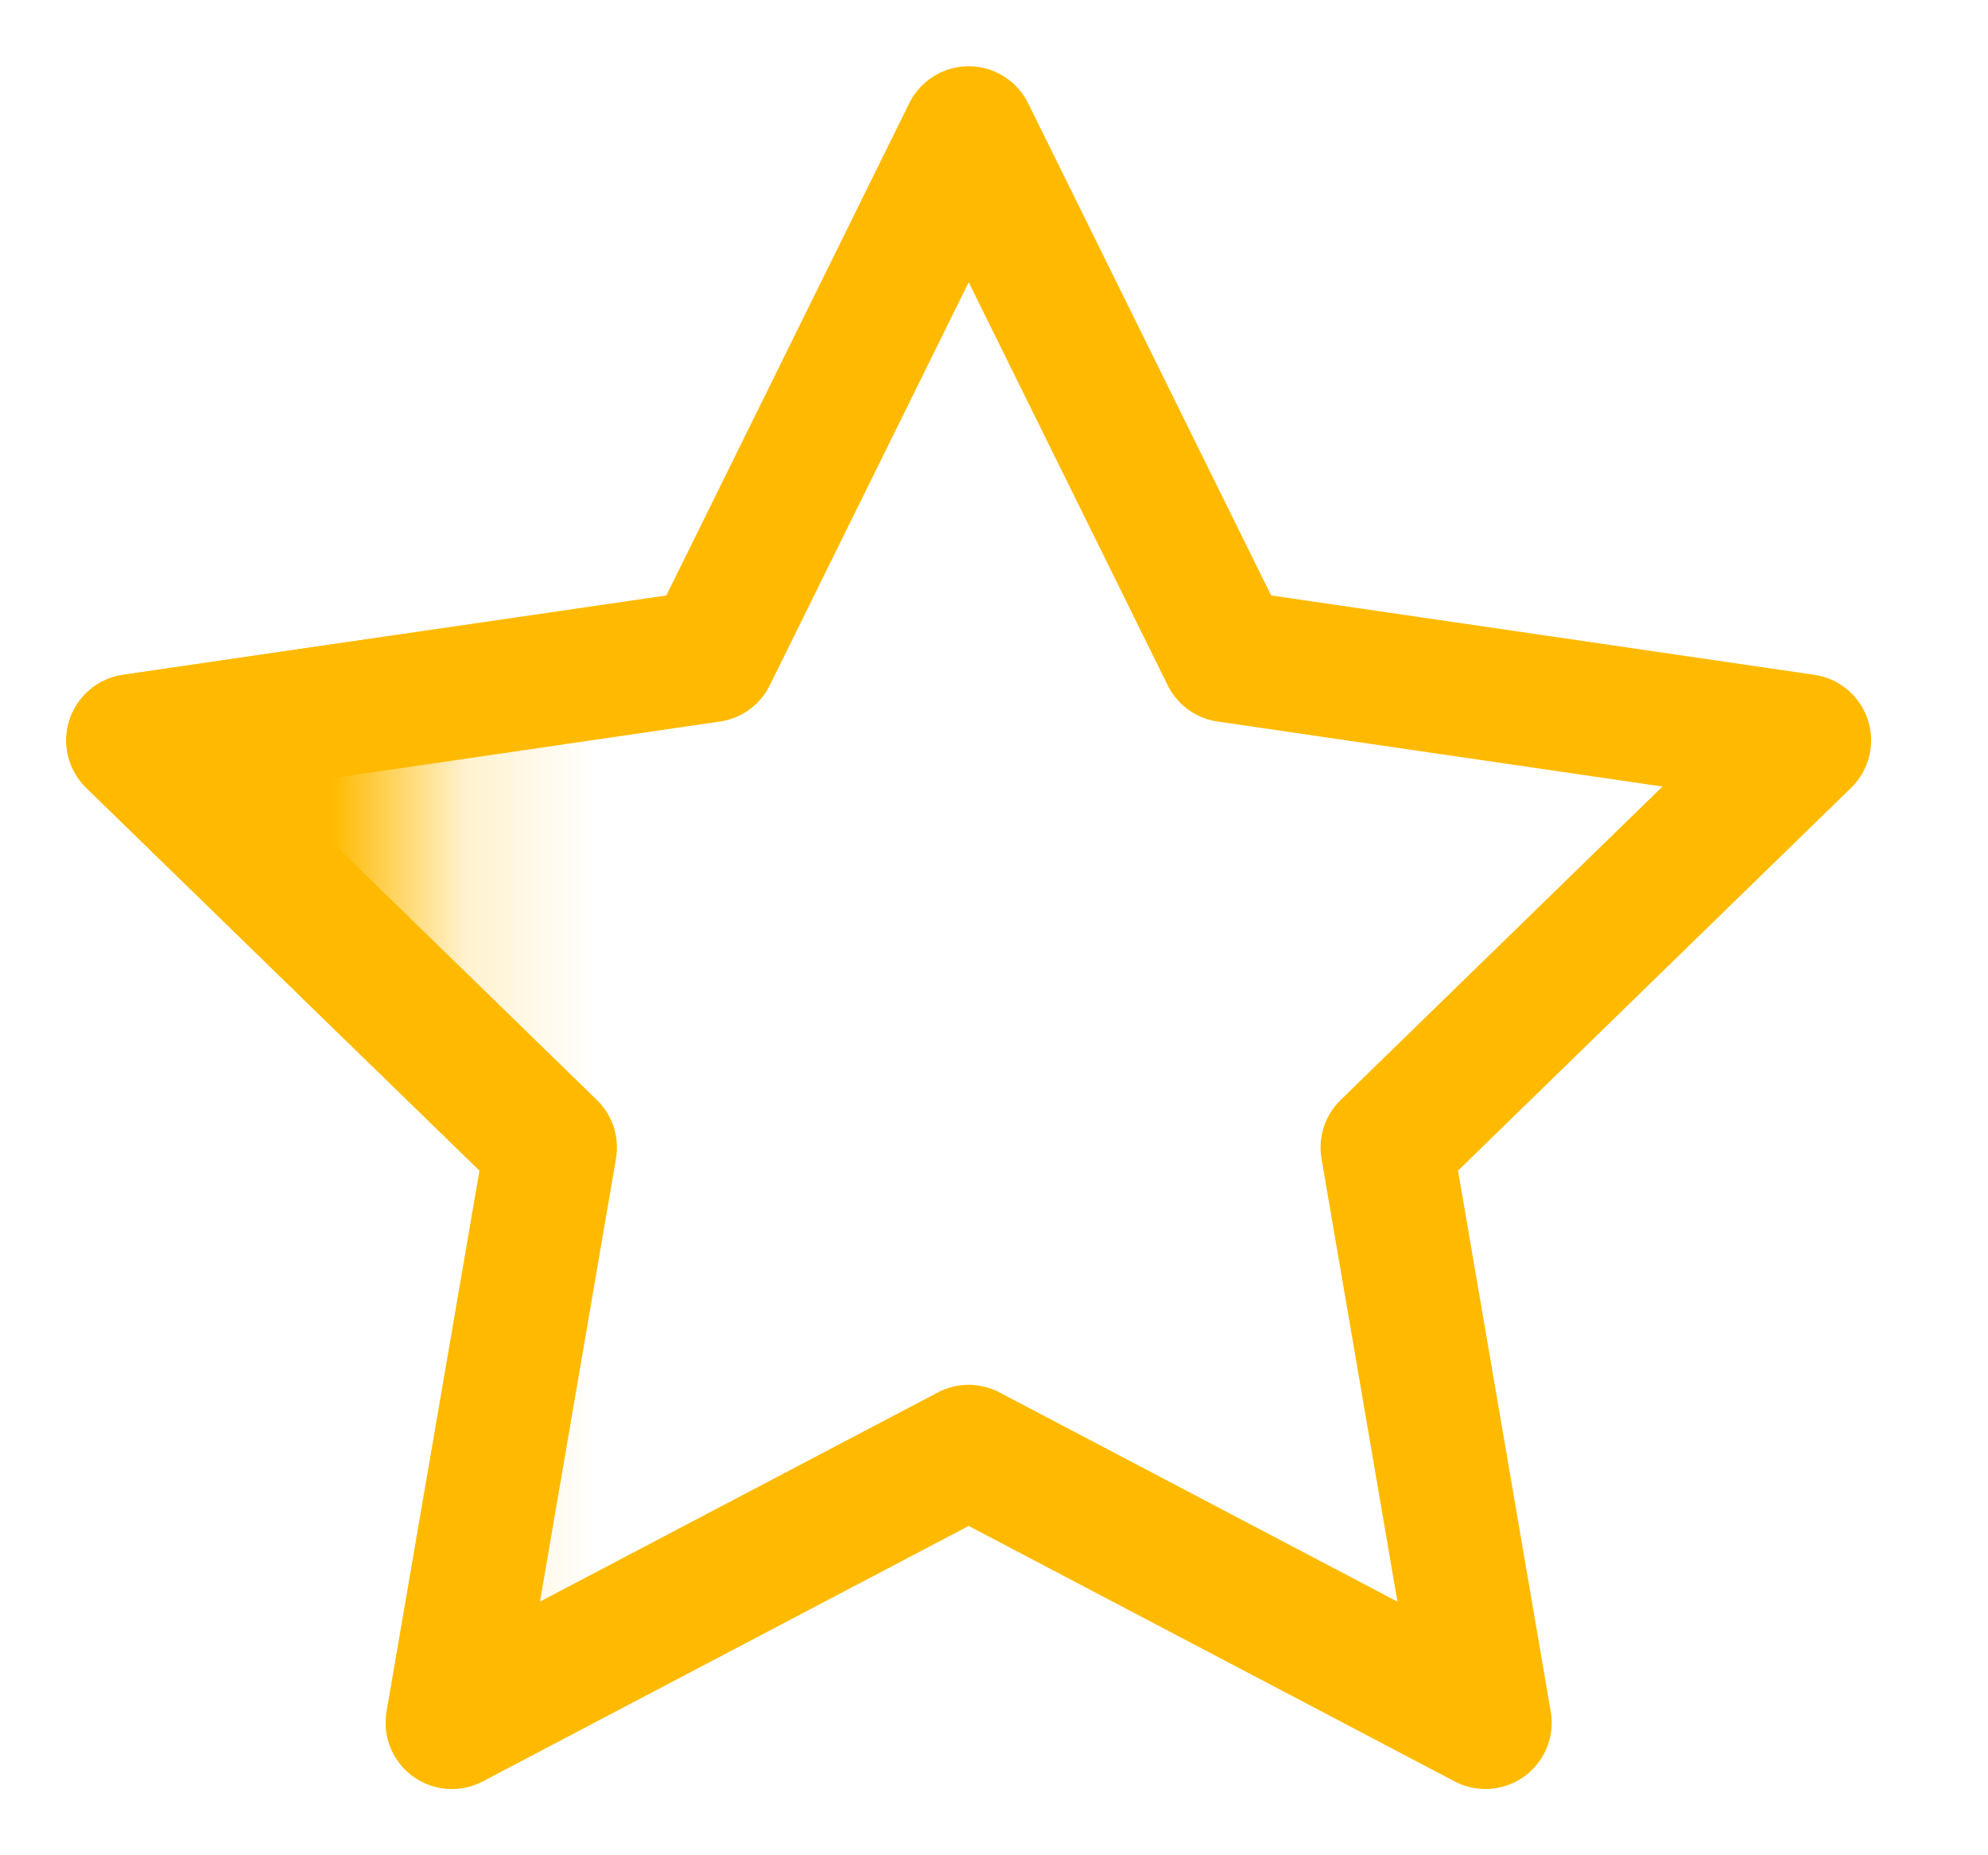 <svg width="15" height="14" viewBox="0 0 15 14" fill="none" xmlns="http://www.w3.org/2000/svg">
<g clip-path="url(#clip0_3_7)">
<path d="M7.309 1L9.259 4.95L13.618 5.587L10.464 8.659L11.208 13L7.309 10.95L3.41 13L4.155 8.659L1 5.587L5.36 4.95L7.309 1Z" stroke="#FFBA00" stroke-linecap="round" stroke-linejoin="round"/>
<mask id="mask0_3_7" style="mask-type:alpha" maskUnits="userSpaceOnUse" x="0" y="0" width="4" height="14">
<rect width="3.2" height="14" fill="#D9D9D9"/>
</mask>
<g mask="url(#mask0_3_7)">
<path d="M7.309 1L9.259 4.95L13.618 5.587L10.464 8.659L11.208 13L7.309 10.95L3.41 13L4.155 8.659L1 5.587L5.36 4.95L7.309 1Z" fill="#FFBA00" stroke="#FFBA00" stroke-linecap="round" stroke-linejoin="round"/>
</g>
</g>
<defs>
<clipPath id="clip0_3_7">
<rect width="15" height="14" fill="white"/>
</clipPath>
</defs>
</svg>
